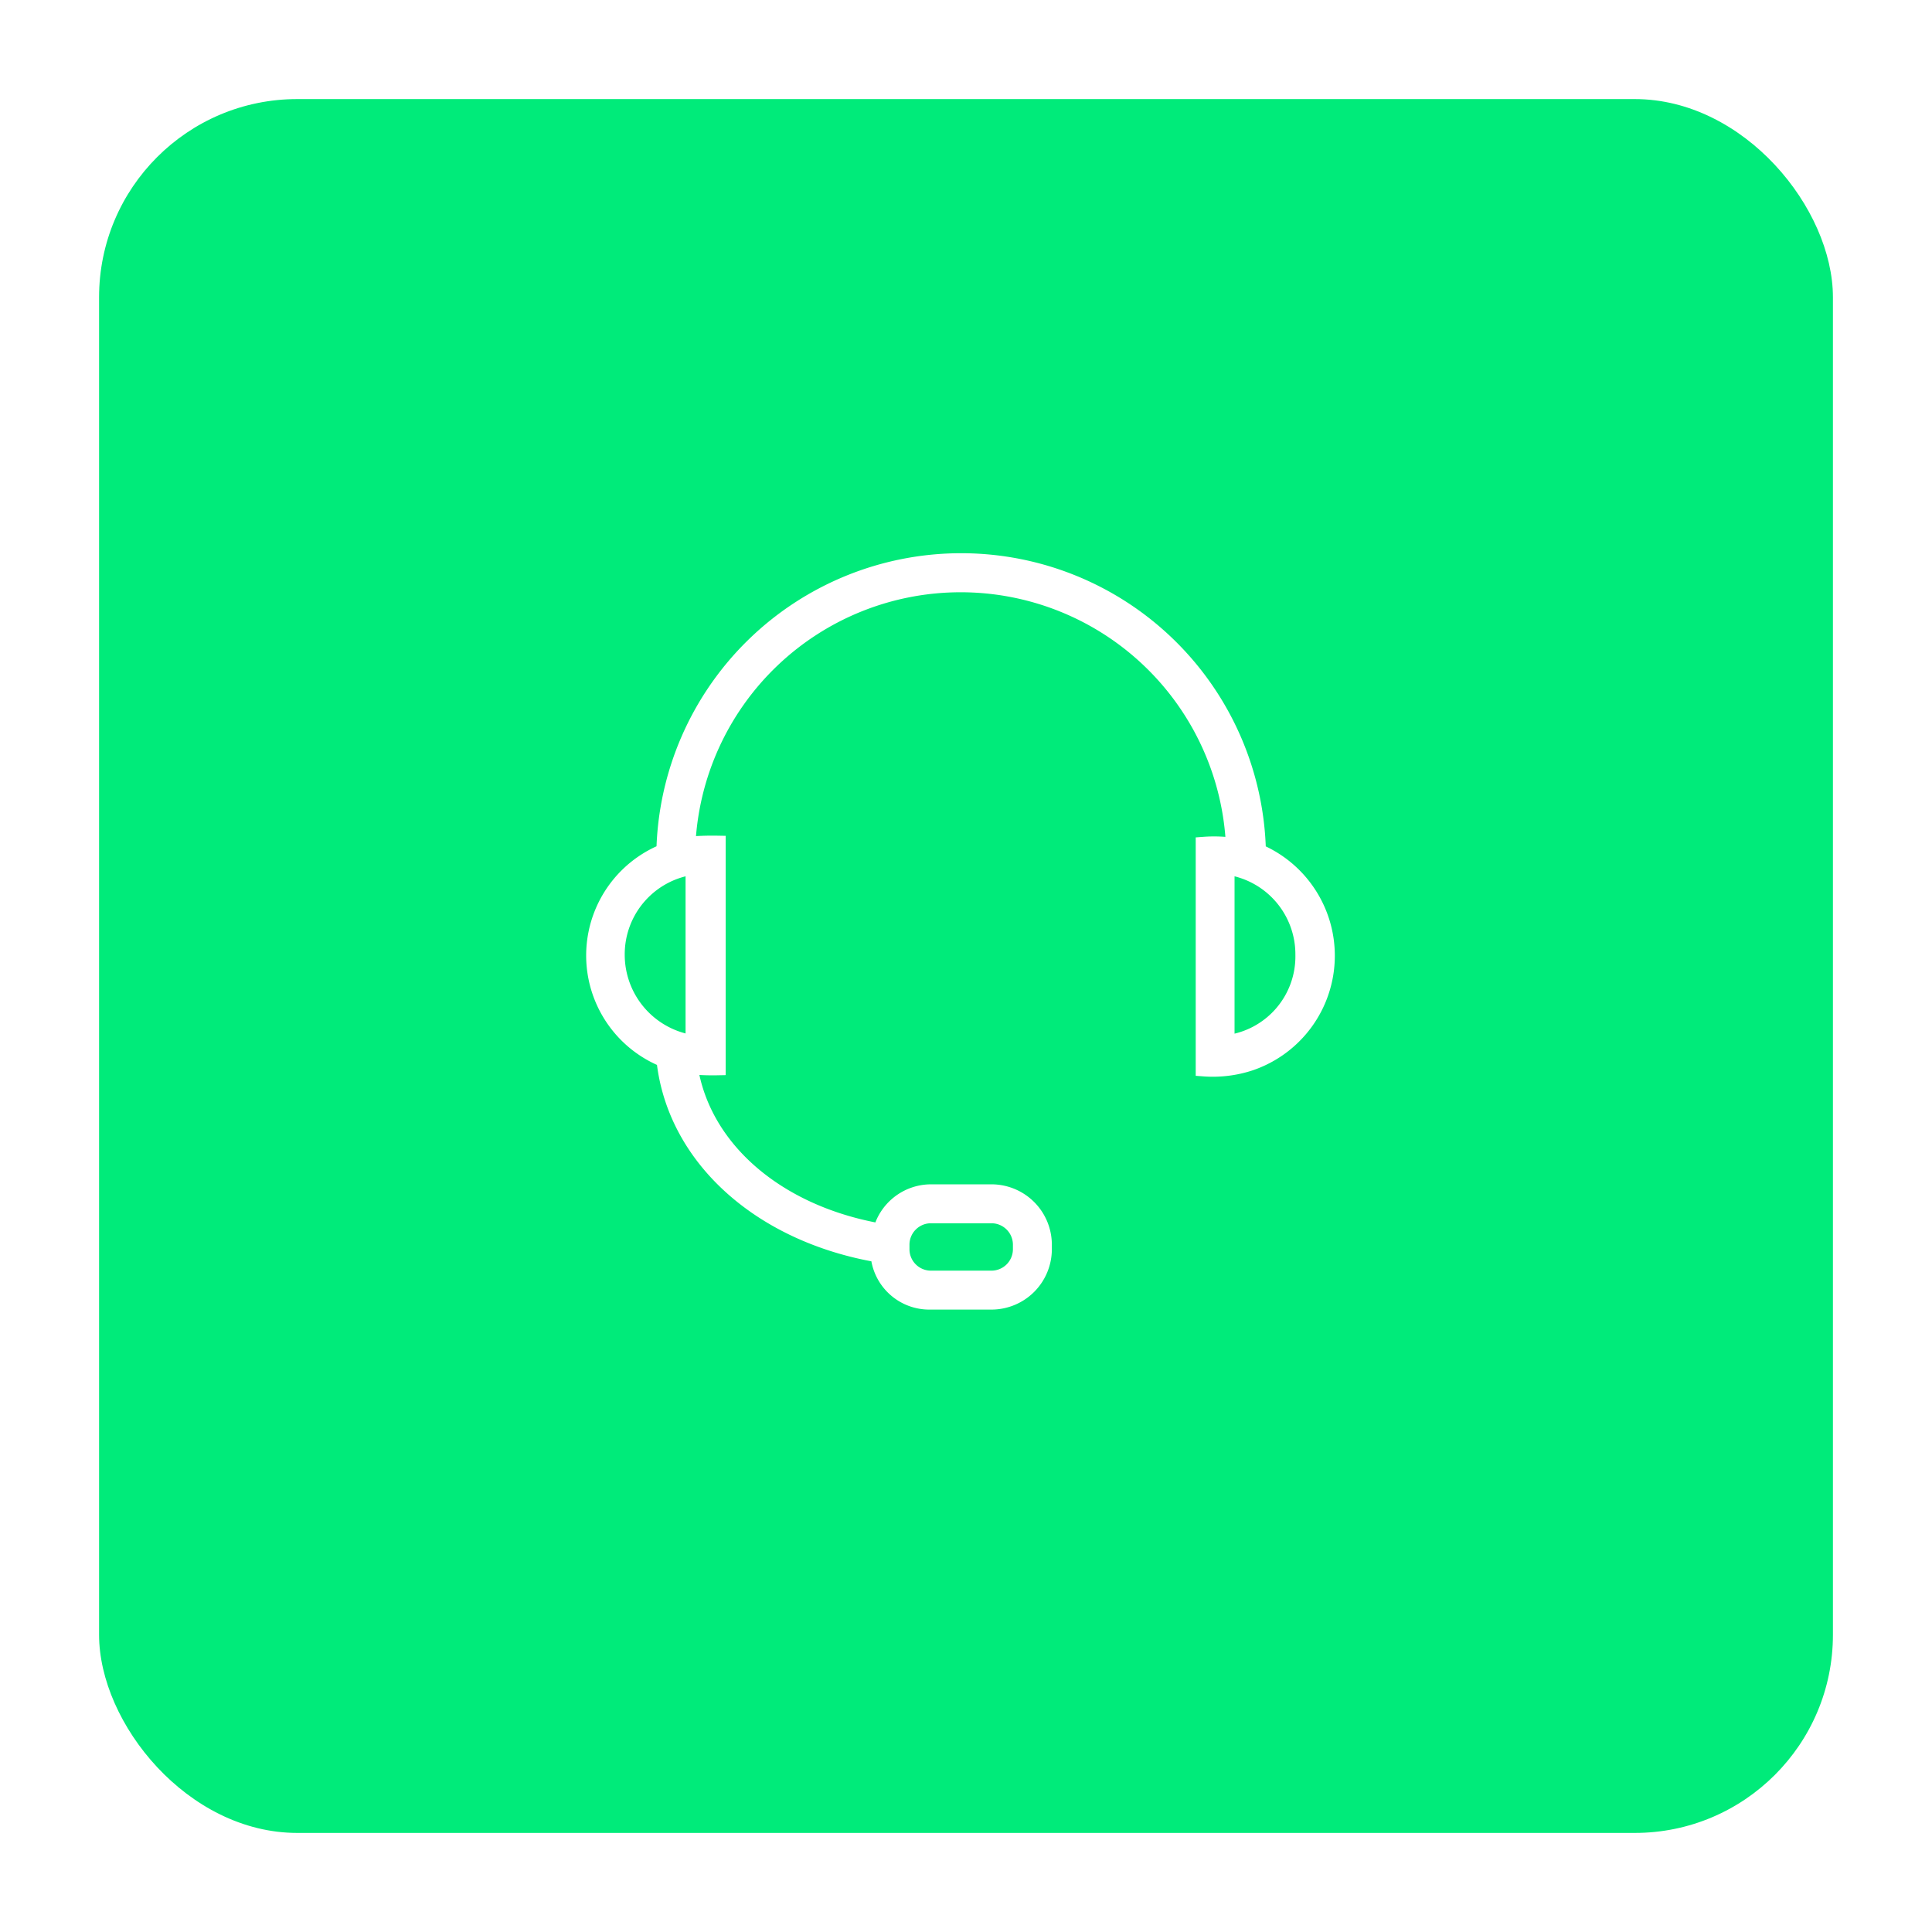 <svg xmlns="http://www.w3.org/2000/svg" xmlns:xlink="http://www.w3.org/1999/xlink" width="117" height="117" viewBox="0 0 117 117"><defs><style>.a{fill:#00eb7a;}.b{fill:#fff;stroke:#fff;}.c{filter:url(#a);}</style><filter id="a" x="0" y="0" width="117" height="117" filterUnits="userSpaceOnUse"><feOffset dy="2" input="SourceAlpha"/><feGaussianBlur stdDeviation="2" result="b"/><feFlood flood-opacity="0.161"/><feComposite operator="in" in2="b"/><feComposite in="SourceGraphic"/></filter></defs><g transform="translate(-629 -2316)"><g class="c" transform="matrix(1, 0, 0, 1, 629, 2316)"><rect class="a" width="105" height="105" rx="12" transform="translate(6 4)"/></g><g transform="translate(663.663 2349)"><g transform="translate(1.337 1)"><path class="b" d="M41.5,18.584a17.961,17.961,0,0,0-35.914,0,6.764,6.764,0,0,0,0,12.56C6.2,37.05,11.36,41.734,18.556,42.956a3.065,3.065,0,0,0,3.123,2.851h3.734a3.159,3.159,0,0,0,3.123-3.123v-.339a3.159,3.159,0,0,0-3.123-3.123H21.679A3.119,3.119,0,0,0,18.692,41.6C12.378,40.512,7.83,36.575,7.083,31.551a14.191,14.191,0,0,0,1.7.068V18.108a16.544,16.544,0,0,0-1.833.068,16.582,16.582,0,0,1,33.131.068,8.291,8.291,0,0,0-1.833-.068v13.51a7.208,7.208,0,0,0,2.784-.339A6.831,6.831,0,0,0,41.5,18.584ZM19.914,42.345a1.8,1.8,0,0,1,1.765-1.765h3.734a1.8,1.8,0,0,1,1.765,1.765v.339a1.8,1.8,0,0,1-1.765,1.765H21.679a1.8,1.8,0,0,1-1.765-1.765v-.339ZM2.67,24.83a5.368,5.368,0,0,1,4.684-5.363V30.193A5.425,5.425,0,0,1,2.67,24.83ZM39.6,30.193V19.466a5.368,5.368,0,0,1,4.684,5.363A5.305,5.305,0,0,1,39.6,30.193Z" transform="translate(-1.337 -1)"/></g></g></g></svg>